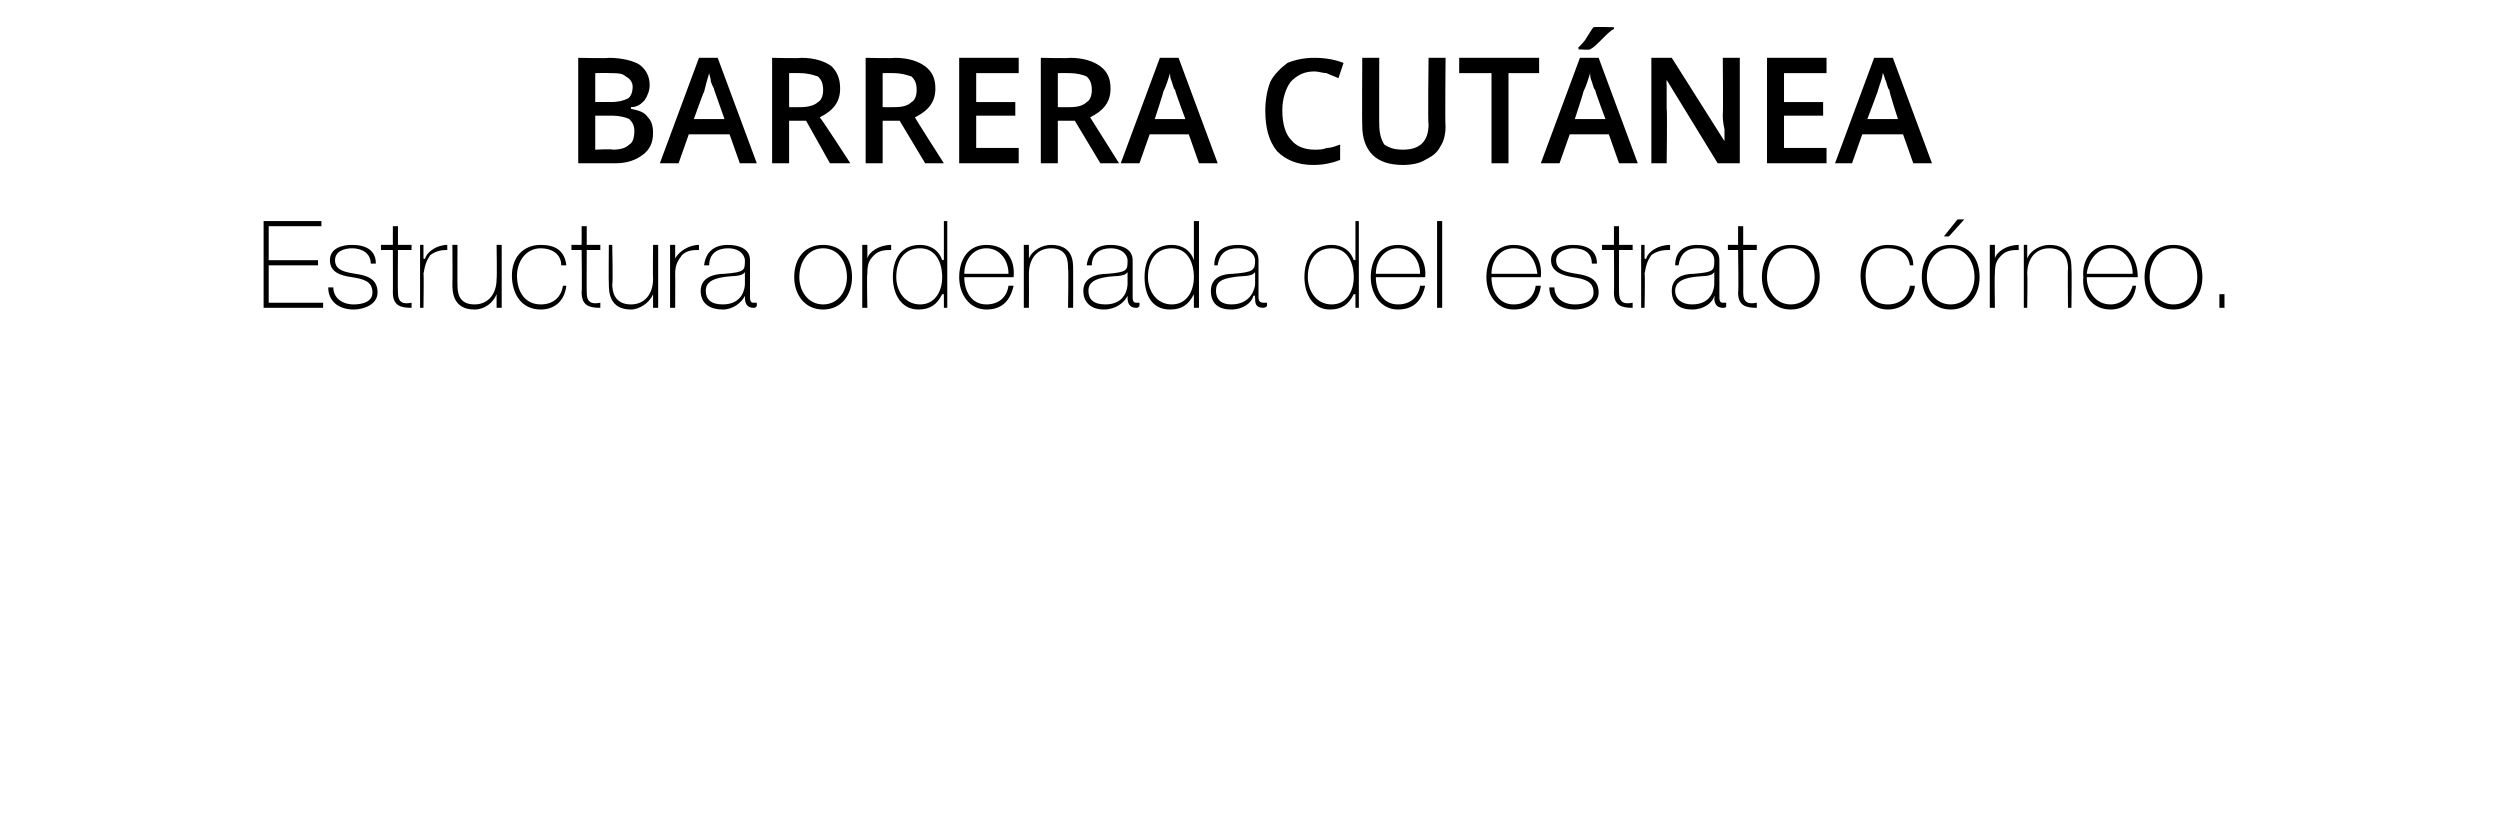 <?xml version="1.0" standalone="no"?><!DOCTYPE svg PUBLIC "-//W3C//DTD SVG 1.1//EN" "http://www.w3.org/Graphics/SVG/1.1/DTD/svg11.dtd"><svg xmlns="http://www.w3.org/2000/svg" version="1.1" width="147px" height="48px" viewBox="0 -3 147 48" style="top:-3px">  <desc>BARRERA CUT NEA Estructura ordenada del estrato c rneo.</desc>  <defs/>  <g id="Polygon48410">    <path d="M 19 14.8 L 19 15.1 L 15.5 15.1 L 15.5 10 L 18.9 10 L 18.9 10.3 L 15.8 10.3 L 15.8 12.3 L 18.7 12.3 L 18.7 12.6 L 15.8 12.6 L 15.8 14.8 L 19 14.8 Z M 19.6 13.9 C 19.6 14.5 20.1 14.9 20.8 14.9 C 21.2 14.9 21.9 14.8 21.9 14.2 C 21.9 13.5 21.3 13.4 20.7 13.3 C 20 13.2 19.4 13 19.4 12.3 C 19.4 11.6 20.1 11.4 20.7 11.4 C 21.5 11.4 22.1 11.7 22.1 12.5 C 22.1 12.5 21.8 12.5 21.8 12.5 C 21.8 11.9 21.3 11.6 20.7 11.6 C 20.2 11.6 19.7 11.8 19.7 12.3 C 19.7 12.9 20.3 13 20.9 13.1 C 21.6 13.2 22.2 13.4 22.2 14.2 C 22.2 14.9 21.4 15.2 20.8 15.2 C 19.9 15.2 19.3 14.7 19.3 13.9 C 19.3 13.9 19.6 13.9 19.6 13.9 Z M 24.2 11.7 L 23.4 11.7 C 23.4 11.7 23.38 14.21 23.4 14.2 C 23.4 14.8 23.7 14.9 24.2 14.8 C 24.2 14.8 24.2 15.1 24.2 15.1 C 23.6 15.1 23.1 15 23.1 14.2 C 23.11 14.21 23.1 11.7 23.1 11.7 L 22.4 11.7 L 22.4 11.4 L 23.1 11.4 L 23.1 10.3 L 23.4 10.3 L 23.4 11.4 L 24.2 11.4 L 24.2 11.7 Z M 24.9 12.2 C 24.9 12.2 24.95 12.25 25 12.2 C 25.1 11.8 25.7 11.4 26.3 11.4 C 26.3 11.4 26.3 11.7 26.3 11.7 C 26.1 11.7 25.7 11.7 25.3 12 C 25.1 12.3 25 12.5 24.9 13.1 C 24.93 13.09 24.9 15.1 24.9 15.1 L 24.7 15.1 L 24.7 11.4 L 24.9 11.4 L 24.9 12.2 Z M 29.5 15.1 L 29.2 15.1 L 29.2 14.3 C 29.2 14.3 29.22 14.3 29.2 14.3 C 29 14.8 28.5 15.2 27.9 15.2 C 26.6 15.2 26.6 14.1 26.6 13.7 C 26.62 13.69 26.6 11.4 26.6 11.4 L 26.9 11.4 C 26.9 11.4 26.89 13.74 26.9 13.7 C 26.9 14.1 26.9 14.9 27.9 14.9 C 28.7 14.9 29.2 14.3 29.2 13.4 C 29.23 13.41 29.2 11.4 29.2 11.4 L 29.5 11.4 L 29.5 15.1 Z M 33 12.6 C 33 11.9 32.4 11.6 31.8 11.6 C 30.9 11.6 30.4 12.4 30.4 13.2 C 30.4 14.2 30.9 14.9 31.8 14.9 C 32.5 14.9 33 14.5 33.1 13.8 C 33.1 13.8 33.3 13.8 33.3 13.8 C 33.2 14.7 32.6 15.2 31.8 15.2 C 30.6 15.2 30.1 14.2 30.1 13.2 C 30.1 12.2 30.7 11.4 31.8 11.4 C 32.6 11.4 33.2 11.7 33.3 12.6 C 33.3 12.6 33 12.6 33 12.6 Z M 35.3 11.7 L 34.5 11.7 C 34.5 11.7 34.49 14.21 34.5 14.2 C 34.5 14.8 34.8 14.9 35.3 14.8 C 35.3 14.8 35.3 15.1 35.3 15.1 C 34.7 15.1 34.2 15 34.2 14.2 C 34.23 14.21 34.2 11.7 34.2 11.7 L 33.6 11.7 L 33.6 11.4 L 34.2 11.4 L 34.2 10.3 L 34.5 10.3 L 34.5 11.4 L 35.3 11.4 L 35.3 11.7 Z M 38.7 15.1 L 38.4 15.1 L 38.4 14.3 C 38.4 14.3 38.37 14.3 38.4 14.3 C 38.2 14.8 37.6 15.2 37.1 15.2 C 35.8 15.2 35.8 14.1 35.8 13.7 C 35.78 13.69 35.8 11.4 35.8 11.4 L 36 11.4 C 36 11.4 36.05 13.74 36 13.7 C 36 14.1 36.1 14.9 37.1 14.9 C 37.9 14.9 38.4 14.3 38.4 13.4 C 38.38 13.41 38.4 11.4 38.4 11.4 L 38.7 11.4 L 38.7 15.1 Z M 39.7 12.2 C 39.7 12.2 39.73 12.25 39.7 12.2 C 39.9 11.8 40.5 11.4 41.1 11.4 C 41.1 11.4 41.1 11.7 41.1 11.7 C 40.8 11.7 40.4 11.7 40.1 12 C 39.9 12.3 39.7 12.5 39.7 13.1 C 39.71 13.09 39.7 15.1 39.7 15.1 L 39.4 15.1 L 39.4 11.4 L 39.7 11.4 L 39.7 12.2 Z M 43.8 13 C 43.6 13.3 43 13.2 42.5 13.3 C 41.9 13.4 41.5 13.6 41.5 14.1 C 41.5 14.6 41.8 14.9 42.5 14.9 C 43.7 14.9 43.8 13.9 43.8 13.7 C 43.8 13.7 43.8 13 43.8 13 Z M 44.1 14.4 C 44.1 14.6 44.1 14.8 44.3 14.8 C 44.4 14.8 44.4 14.8 44.5 14.8 C 44.5 14.8 44.5 15 44.5 15 C 44.4 15.1 44.4 15.1 44.3 15.1 C 43.9 15.1 43.8 14.8 43.8 14.5 C 43.81 14.54 43.8 14.4 43.8 14.4 C 43.8 14.4 43.8 14.35 43.8 14.4 C 43.6 14.8 43.1 15.2 42.5 15.2 C 41.8 15.2 41.2 14.9 41.2 14.1 C 41.2 13.3 42 13.1 42.6 13.1 C 43.8 13 43.8 12.9 43.8 12.3 C 43.8 12.1 43.6 11.6 42.8 11.6 C 42.2 11.6 41.7 11.9 41.7 12.6 C 41.7 12.6 41.4 12.6 41.4 12.6 C 41.5 11.8 42 11.4 42.8 11.4 C 43.4 11.4 44.1 11.6 44.1 12.3 C 44.1 12.3 44.1 14.4 44.1 14.4 Z M 48.4 11.4 C 49.5 11.4 50.1 12.2 50.1 13.3 C 50.1 14.3 49.5 15.2 48.4 15.2 C 47.3 15.2 46.7 14.3 46.7 13.3 C 46.7 12.2 47.3 11.4 48.4 11.4 Z M 48.4 14.9 C 49.3 14.9 49.8 14.1 49.8 13.3 C 49.8 12.4 49.3 11.6 48.4 11.6 C 47.5 11.6 47 12.4 47 13.3 C 47 14.1 47.5 14.9 48.4 14.9 Z M 51 12.2 C 51 12.2 50.98 12.25 51 12.2 C 51.1 11.8 51.7 11.4 52.4 11.4 C 52.4 11.4 52.4 11.7 52.4 11.7 C 52.1 11.7 51.7 11.7 51.4 12 C 51.1 12.3 51 12.5 51 13.1 C 50.96 13.09 51 15.1 51 15.1 L 50.7 15.1 L 50.7 11.4 L 51 11.4 L 51 12.2 Z M 55.4 13.3 C 55.4 12.4 55 11.6 54.1 11.6 C 53.1 11.6 52.7 12.4 52.7 13.3 C 52.7 14.1 53.2 14.9 54.1 14.9 C 55 14.9 55.4 14.1 55.4 13.3 Z M 55.5 14.3 C 55.5 14.3 55.44 14.3 55.4 14.3 C 55.1 14.9 54.7 15.2 54 15.2 C 53 15.2 52.5 14.3 52.5 13.3 C 52.5 12.2 53 11.4 54.1 11.4 C 54.7 11.4 55.2 11.7 55.4 12.3 C 55.44 12.25 55.5 12.3 55.5 12.3 L 55.5 10 L 55.7 10 L 55.7 15.1 L 55.5 15.1 L 55.5 14.3 Z M 56.7 13.3 C 56.7 14.1 57.1 14.9 58 14.9 C 58.7 14.9 59.2 14.5 59.3 13.8 C 59.3 13.8 59.6 13.8 59.6 13.8 C 59.4 14.7 58.9 15.2 58 15.2 C 57 15.2 56.4 14.3 56.4 13.3 C 56.4 12.3 56.9 11.4 58 11.4 C 59.2 11.4 59.7 12.3 59.6 13.3 C 59.6 13.3 56.7 13.3 56.7 13.3 Z M 59.3 13.1 C 59.3 12.3 58.8 11.6 58 11.6 C 57.2 11.6 56.7 12.3 56.7 13.1 C 56.7 13.1 59.3 13.1 59.3 13.1 Z M 60.2 11.4 L 60.5 11.4 L 60.5 12.2 C 60.5 12.2 60.52 12.22 60.5 12.2 C 60.7 11.7 61.3 11.4 61.8 11.4 C 63.1 11.4 63.1 12.4 63.1 12.8 C 63.11 12.83 63.1 15.1 63.1 15.1 L 62.8 15.1 C 62.8 15.1 62.84 12.78 62.8 12.8 C 62.8 12.4 62.8 11.6 61.8 11.6 C 61 11.6 60.5 12.2 60.5 13.1 C 60.51 13.11 60.5 15.1 60.5 15.1 L 60.2 15.1 L 60.2 11.4 Z M 66.3 13 C 66.1 13.3 65.5 13.2 65 13.3 C 64.4 13.4 64 13.6 64 14.1 C 64 14.6 64.3 14.9 65 14.9 C 66.2 14.9 66.3 13.9 66.3 13.7 C 66.3 13.7 66.3 13 66.3 13 Z M 66.6 14.4 C 66.6 14.6 66.6 14.8 66.8 14.8 C 66.9 14.8 66.9 14.8 67 14.8 C 67 14.8 67 15 67 15 C 66.9 15.1 66.9 15.1 66.8 15.1 C 66.4 15.1 66.3 14.8 66.3 14.5 C 66.31 14.54 66.3 14.4 66.3 14.4 C 66.3 14.4 66.3 14.35 66.3 14.4 C 66.1 14.8 65.6 15.2 64.9 15.2 C 64.3 15.2 63.7 14.9 63.7 14.1 C 63.7 13.3 64.5 13.1 65.1 13.1 C 66.3 13 66.3 12.9 66.3 12.3 C 66.3 12.1 66.1 11.6 65.3 11.6 C 64.7 11.6 64.2 11.9 64.2 12.6 C 64.2 12.6 63.9 12.6 63.9 12.6 C 64 11.8 64.5 11.4 65.3 11.4 C 65.9 11.4 66.6 11.6 66.6 12.3 C 66.6 12.3 66.6 14.4 66.6 14.4 Z M 70.2 13.3 C 70.2 12.4 69.8 11.6 68.9 11.6 C 67.9 11.6 67.5 12.4 67.5 13.3 C 67.5 14.1 68 14.9 68.9 14.9 C 69.8 14.9 70.2 14.1 70.2 13.3 Z M 70.2 14.3 C 70.2 14.3 70.22 14.3 70.2 14.3 C 69.9 14.9 69.5 15.2 68.8 15.2 C 67.7 15.2 67.3 14.3 67.3 13.3 C 67.3 12.2 67.8 11.4 68.9 11.4 C 69.5 11.4 70 11.7 70.2 12.3 C 70.22 12.25 70.2 12.3 70.2 12.3 L 70.2 10 L 70.5 10 L 70.5 15.1 L 70.2 15.1 L 70.2 14.3 Z M 73.8 13 C 73.6 13.3 73 13.2 72.5 13.3 C 71.8 13.4 71.5 13.6 71.5 14.1 C 71.5 14.6 71.8 14.9 72.4 14.9 C 73.6 14.9 73.8 13.9 73.8 13.7 C 73.8 13.7 73.8 13 73.8 13 Z M 74 14.4 C 74 14.6 74 14.8 74.3 14.8 C 74.3 14.8 74.4 14.8 74.5 14.8 C 74.5 14.8 74.5 15 74.5 15 C 74.4 15.1 74.3 15.1 74.3 15.1 C 73.8 15.1 73.8 14.8 73.8 14.5 C 73.76 14.54 73.8 14.4 73.8 14.4 C 73.8 14.4 73.75 14.35 73.7 14.4 C 73.6 14.8 73.1 15.2 72.4 15.2 C 71.7 15.2 71.2 14.9 71.2 14.1 C 71.2 13.3 71.9 13.1 72.5 13.1 C 73.7 13 73.8 12.9 73.8 12.3 C 73.8 12.1 73.6 11.6 72.8 11.6 C 72.1 11.6 71.7 11.9 71.6 12.6 C 71.6 12.6 71.4 12.6 71.4 12.6 C 71.4 11.8 71.9 11.4 72.8 11.4 C 73.4 11.4 74 11.6 74 12.3 C 74 12.3 74 14.4 74 14.4 Z M 79.6 13.3 C 79.6 12.4 79.2 11.6 78.3 11.6 C 77.3 11.6 76.9 12.4 76.9 13.3 C 76.9 14.1 77.4 14.9 78.3 14.9 C 79.2 14.9 79.6 14.1 79.6 13.3 Z M 79.7 14.3 C 79.7 14.3 79.64 14.3 79.6 14.3 C 79.3 14.9 78.9 15.2 78.2 15.2 C 77.2 15.2 76.7 14.3 76.7 13.3 C 76.7 12.2 77.2 11.4 78.3 11.4 C 78.9 11.4 79.4 11.7 79.6 12.3 C 79.64 12.25 79.7 12.3 79.7 12.3 L 79.7 10 L 79.9 10 L 79.9 15.1 L 79.7 15.1 L 79.7 14.3 Z M 80.9 13.3 C 80.9 14.1 81.3 14.9 82.2 14.9 C 82.9 14.9 83.4 14.5 83.5 13.8 C 83.5 13.8 83.8 13.8 83.8 13.8 C 83.6 14.7 83.1 15.2 82.2 15.2 C 81.2 15.2 80.6 14.3 80.6 13.3 C 80.6 12.3 81.1 11.4 82.2 11.4 C 83.3 11.4 83.9 12.3 83.8 13.3 C 83.8 13.3 80.9 13.3 80.9 13.3 Z M 83.5 13.1 C 83.5 12.3 83 11.6 82.2 11.6 C 81.4 11.6 80.9 12.3 80.9 13.1 C 80.9 13.1 83.5 13.1 83.5 13.1 Z M 84.8 10 L 84.8 15.1 L 84.5 15.1 L 84.5 10 L 84.8 10 Z M 87.7 13.3 C 87.7 14.1 88.1 14.9 89 14.9 C 89.7 14.9 90.2 14.5 90.3 13.8 C 90.3 13.8 90.6 13.8 90.6 13.8 C 90.5 14.7 89.9 15.2 89 15.2 C 88 15.2 87.4 14.3 87.4 13.3 C 87.4 12.3 87.9 11.4 89 11.4 C 90.2 11.4 90.7 12.3 90.6 13.3 C 90.6 13.3 87.7 13.3 87.7 13.3 Z M 90.4 13.1 C 90.3 12.3 89.9 11.6 89 11.6 C 88.2 11.6 87.7 12.3 87.7 13.1 C 87.7 13.1 90.4 13.1 90.4 13.1 Z M 91.4 13.9 C 91.4 14.5 91.9 14.9 92.6 14.9 C 93 14.9 93.7 14.8 93.7 14.2 C 93.7 13.5 93.1 13.4 92.5 13.3 C 91.9 13.2 91.2 13 91.2 12.3 C 91.2 11.6 91.9 11.4 92.5 11.4 C 93.3 11.4 93.9 11.7 93.9 12.5 C 93.9 12.5 93.6 12.5 93.6 12.5 C 93.6 11.9 93.2 11.6 92.5 11.6 C 92.1 11.6 91.5 11.8 91.5 12.3 C 91.5 12.9 92.1 13 92.7 13.1 C 93.4 13.2 94 13.4 94 14.2 C 94 14.9 93.2 15.2 92.6 15.2 C 91.7 15.2 91.1 14.7 91.1 13.9 C 91.1 13.9 91.4 13.9 91.4 13.9 Z M 96 11.7 L 95.2 11.7 C 95.2 11.7 95.19 14.21 95.2 14.2 C 95.2 14.8 95.5 14.9 96 14.8 C 96 14.8 96 15.1 96 15.1 C 95.4 15.1 94.9 15 94.9 14.2 C 94.92 14.21 94.9 11.7 94.9 11.7 L 94.2 11.7 L 94.2 11.4 L 94.9 11.4 L 94.9 10.3 L 95.2 10.3 L 95.2 11.4 L 96 11.4 L 96 11.7 Z M 96.7 12.2 C 96.7 12.2 96.76 12.25 96.8 12.2 C 96.9 11.8 97.5 11.4 98.2 11.4 C 98.2 11.4 98.2 11.7 98.2 11.7 C 97.9 11.7 97.5 11.7 97.1 12 C 96.9 12.3 96.8 12.5 96.7 13.1 C 96.74 13.09 96.7 15.1 96.7 15.1 L 96.5 15.1 L 96.5 11.4 L 96.7 11.4 L 96.7 12.2 Z M 100.8 13 C 100.6 13.3 100.1 13.2 99.5 13.3 C 98.9 13.4 98.5 13.6 98.5 14.1 C 98.5 14.6 98.9 14.9 99.5 14.9 C 100.7 14.9 100.8 13.9 100.8 13.7 C 100.8 13.7 100.8 13 100.8 13 Z M 101.1 14.4 C 101.1 14.6 101.1 14.8 101.3 14.8 C 101.4 14.8 101.5 14.8 101.5 14.8 C 101.5 14.8 101.5 15 101.5 15 C 101.5 15.1 101.4 15.1 101.3 15.1 C 100.9 15.1 100.8 14.8 100.8 14.5 C 100.84 14.54 100.8 14.4 100.8 14.4 C 100.8 14.4 100.83 14.35 100.8 14.4 C 100.7 14.8 100.2 15.2 99.5 15.2 C 98.8 15.2 98.3 14.9 98.3 14.1 C 98.3 13.3 99 13.1 99.6 13.1 C 100.8 13 100.8 12.9 100.8 12.3 C 100.8 12.1 100.7 11.6 99.8 11.6 C 99.2 11.6 98.8 11.9 98.7 12.6 C 98.7 12.6 98.5 12.6 98.5 12.6 C 98.5 11.8 99 11.4 99.8 11.4 C 100.5 11.4 101.1 11.6 101.1 12.3 C 101.1 12.3 101.1 14.4 101.1 14.4 Z M 103.3 11.7 L 102.5 11.7 C 102.5 11.7 102.51 14.21 102.5 14.2 C 102.5 14.8 102.8 14.9 103.3 14.8 C 103.3 14.8 103.3 15.1 103.3 15.1 C 102.7 15.1 102.2 15 102.2 14.2 C 102.24 14.21 102.2 11.7 102.2 11.7 L 101.6 11.7 L 101.6 11.4 L 102.2 11.4 L 102.2 10.3 L 102.5 10.3 L 102.5 11.4 L 103.3 11.4 L 103.3 11.7 Z M 105.3 11.4 C 106.4 11.4 107 12.2 107 13.3 C 107 14.3 106.4 15.2 105.3 15.2 C 104.2 15.2 103.6 14.3 103.6 13.3 C 103.6 12.2 104.2 11.4 105.3 11.4 Z M 105.3 14.9 C 106.2 14.9 106.7 14.1 106.7 13.3 C 106.7 12.4 106.2 11.6 105.3 11.6 C 104.4 11.6 103.9 12.4 103.9 13.3 C 103.9 14.1 104.4 14.9 105.3 14.9 Z M 112.3 12.6 C 112.2 11.9 111.7 11.6 111 11.6 C 110.1 11.6 109.7 12.4 109.7 13.2 C 109.7 14.2 110.1 14.9 111 14.9 C 111.7 14.9 112.2 14.5 112.3 13.8 C 112.3 13.8 112.6 13.8 112.6 13.8 C 112.5 14.7 111.8 15.2 111 15.2 C 109.9 15.2 109.4 14.2 109.4 13.2 C 109.4 12.2 110 11.4 111 11.4 C 111.8 11.4 112.5 11.7 112.5 12.6 C 112.5 12.6 112.3 12.6 112.3 12.6 Z M 114.7 11.4 C 115.8 11.4 116.4 12.2 116.4 13.3 C 116.4 14.3 115.8 15.2 114.7 15.2 C 113.6 15.2 113 14.3 113 13.3 C 113 12.2 113.6 11.4 114.7 11.4 Z M 114.7 14.9 C 115.6 14.9 116.1 14.1 116.1 13.3 C 116.1 12.4 115.6 11.6 114.7 11.6 C 113.8 11.6 113.3 12.4 113.3 13.3 C 113.3 14.1 113.8 14.9 114.7 14.9 Z M 115.1 9.9 L 115.5 9.9 L 114.6 10.9 L 114.3 10.9 L 115.1 9.9 Z M 117.3 12.2 C 117.3 12.2 117.29 12.25 117.3 12.2 C 117.4 11.8 118 11.4 118.7 11.4 C 118.7 11.4 118.7 11.7 118.7 11.7 C 118.4 11.7 118 11.7 117.7 12 C 117.4 12.3 117.3 12.5 117.3 13.1 C 117.27 13.09 117.3 15.1 117.3 15.1 L 117 15.1 L 117 11.4 L 117.3 11.4 L 117.3 12.2 Z M 119 11.4 L 119.2 11.4 L 119.2 12.2 C 119.2 12.2 119.24 12.22 119.2 12.2 C 119.4 11.7 120 11.4 120.5 11.4 C 121.8 11.4 121.8 12.4 121.8 12.8 C 121.83 12.83 121.8 15.1 121.8 15.1 L 121.6 15.1 C 121.6 15.1 121.57 12.78 121.6 12.8 C 121.6 12.4 121.5 11.6 120.5 11.6 C 119.7 11.6 119.2 12.2 119.2 13.1 C 119.23 13.11 119.2 15.1 119.2 15.1 L 119 15.1 L 119 11.4 Z M 122.7 13.3 C 122.7 14.1 123.2 14.9 124.1 14.9 C 124.7 14.9 125.2 14.5 125.4 13.8 C 125.4 13.8 125.6 13.8 125.6 13.8 C 125.5 14.7 124.9 15.2 124.1 15.2 C 123 15.2 122.4 14.3 122.5 13.3 C 122.4 12.3 123 11.4 124.1 11.4 C 125.2 11.4 125.7 12.3 125.7 13.3 C 125.7 13.3 122.7 13.3 122.7 13.3 Z M 125.4 13.1 C 125.4 12.3 124.9 11.6 124.1 11.6 C 123.3 11.6 122.8 12.3 122.7 13.1 C 122.7 13.1 125.4 13.1 125.4 13.1 Z M 127.8 11.4 C 128.9 11.4 129.5 12.2 129.5 13.3 C 129.5 14.3 128.9 15.2 127.8 15.2 C 126.7 15.2 126.1 14.3 126.1 13.3 C 126.1 12.2 126.7 11.4 127.8 11.4 Z M 127.8 14.9 C 128.7 14.9 129.2 14.1 129.2 13.3 C 129.2 12.4 128.7 11.6 127.8 11.6 C 126.9 11.6 126.4 12.4 126.4 13.3 C 126.4 14.1 126.9 14.9 127.8 14.9 Z M 130.5 15.1 L 130.5 14.3 L 130.8 14.3 L 130.8 15.1 L 130.5 15.1 Z " stroke="none" fill="#000"/>  </g>  <g id="Polygon48409">    <path d="M 34 0.4 C 34 0.4 35.79 0.44 35.8 0.4 C 36.6 0.4 37.3 0.6 37.6 0.8 C 38 1.1 38.2 1.5 38.2 2 C 38.2 2.3 38.1 2.6 37.9 2.9 C 37.7 3.1 37.5 3.3 37.1 3.3 C 37.1 3.3 37.1 3.4 37.1 3.4 C 37.6 3.5 37.9 3.6 38.1 3.9 C 38.3 4.1 38.4 4.4 38.4 4.8 C 38.4 5.4 38.2 5.8 37.8 6.1 C 37.4 6.4 36.9 6.6 36.2 6.6 C 36.19 6.6 34 6.6 34 6.6 L 34 0.4 Z M 35 3 C 35 3 35.94 2.99 35.9 3 C 36.4 3 36.7 2.9 36.9 2.8 C 37.1 2.7 37.2 2.4 37.2 2.1 C 37.2 1.8 37 1.6 36.8 1.5 C 36.6 1.3 36.3 1.3 35.8 1.3 C 35.84 1.28 35 1.3 35 1.3 L 35 3 Z M 35 3.8 L 35 5.8 C 35 5.8 36.04 5.75 36 5.8 C 36.5 5.8 36.8 5.7 37 5.5 C 37.2 5.4 37.3 5.1 37.3 4.7 C 37.3 4.4 37.2 4.2 37 4 C 36.8 3.9 36.4 3.8 36 3.8 C 35.99 3.8 35 3.8 35 3.8 Z M 43.5 6.6 L 42.9 4.9 L 40.5 4.9 L 39.9 6.6 L 38.8 6.6 L 41.1 0.4 L 42.2 0.4 L 44.5 6.6 L 43.5 6.6 Z M 42.6 4 C 42.6 4 42.02 2.35 42 2.3 C 42 2.2 41.9 2.1 41.8 1.8 C 41.8 1.6 41.7 1.4 41.7 1.3 C 41.6 1.6 41.5 2 41.4 2.4 C 41.36 2.42 40.8 4 40.8 4 L 42.6 4 Z M 46.4 3.3 C 46.4 3.3 47.07 3.31 47.1 3.3 C 47.5 3.3 47.9 3.2 48.1 3 C 48.3 2.9 48.4 2.6 48.4 2.3 C 48.4 1.9 48.3 1.7 48.1 1.5 C 47.8 1.4 47.5 1.3 47 1.3 C 47.03 1.29 46.4 1.3 46.4 1.3 L 46.4 3.3 Z M 46.4 4.1 L 46.4 6.6 L 45.4 6.6 L 45.4 0.4 C 45.4 0.4 47.1 0.44 47.1 0.4 C 47.9 0.4 48.5 0.6 48.9 0.9 C 49.2 1.2 49.4 1.6 49.4 2.2 C 49.4 3 49 3.5 48.2 3.9 C 48.24 3.88 50 6.6 50 6.6 L 48.8 6.6 L 47.4 4.1 L 46.4 4.1 Z M 51.9 3.3 C 51.9 3.3 52.58 3.31 52.6 3.3 C 53.1 3.3 53.4 3.2 53.6 3 C 53.8 2.9 53.9 2.6 53.9 2.3 C 53.9 1.9 53.8 1.7 53.6 1.5 C 53.3 1.4 53 1.3 52.5 1.3 C 52.55 1.29 51.9 1.3 51.9 1.3 L 51.9 3.3 Z M 51.9 4.1 L 51.9 6.6 L 50.9 6.6 L 50.9 0.4 C 50.9 0.4 52.62 0.44 52.6 0.4 C 53.4 0.4 54 0.6 54.4 0.9 C 54.8 1.2 55 1.6 55 2.2 C 55 3 54.6 3.5 53.8 3.9 C 53.76 3.88 55.5 6.6 55.5 6.6 L 54.4 6.6 L 52.9 4.1 L 51.9 4.1 Z M 59.9 6.6 L 56.4 6.6 L 56.4 0.4 L 59.9 0.4 L 59.9 1.3 L 57.4 1.3 L 57.4 3 L 59.7 3 L 59.7 3.8 L 57.4 3.8 L 57.4 5.7 L 59.9 5.7 L 59.9 6.6 Z M 62.2 3.3 C 62.2 3.3 62.91 3.31 62.9 3.3 C 63.4 3.3 63.7 3.2 63.9 3 C 64.1 2.9 64.2 2.6 64.2 2.3 C 64.2 1.9 64.1 1.7 63.9 1.5 C 63.7 1.4 63.3 1.3 62.9 1.3 C 62.88 1.29 62.2 1.3 62.2 1.3 L 62.2 3.3 Z M 62.2 4.1 L 62.2 6.6 L 61.2 6.6 L 61.2 0.4 C 61.2 0.4 62.95 0.44 62.9 0.4 C 63.7 0.4 64.3 0.6 64.7 0.9 C 65.1 1.2 65.3 1.6 65.3 2.2 C 65.3 3 64.9 3.5 64.1 3.9 C 64.09 3.88 65.8 6.6 65.8 6.6 L 64.7 6.6 L 63.2 4.1 L 62.2 4.1 Z M 70.5 6.6 L 69.9 4.9 L 67.6 4.9 L 67 6.6 L 65.9 6.6 L 68.2 0.4 L 69.3 0.4 L 71.6 6.6 L 70.5 6.6 Z M 69.7 4 C 69.7 4 69.08 2.35 69.1 2.3 C 69 2.2 69 2.1 68.9 1.8 C 68.8 1.6 68.8 1.4 68.8 1.3 C 68.7 1.6 68.6 2 68.4 2.4 C 68.42 2.42 67.9 4 67.9 4 L 69.7 4 Z M 77.3 1.2 C 76.7 1.2 76.3 1.4 75.9 1.8 C 75.6 2.2 75.4 2.8 75.4 3.5 C 75.4 4.3 75.6 4.9 75.9 5.2 C 76.2 5.6 76.7 5.8 77.3 5.8 C 77.5 5.8 77.8 5.8 78 5.7 C 78.3 5.7 78.5 5.6 78.8 5.5 C 78.8 5.5 78.8 6.4 78.8 6.4 C 78.3 6.6 77.8 6.7 77.2 6.7 C 76.3 6.7 75.6 6.4 75.1 5.9 C 74.6 5.3 74.4 4.5 74.4 3.5 C 74.4 2.9 74.5 2.3 74.7 1.8 C 74.9 1.4 75.3 1 75.7 0.7 C 76.2 0.5 76.7 0.4 77.3 0.4 C 77.9 0.4 78.5 0.5 79 0.7 C 79 0.7 78.7 1.6 78.7 1.6 C 78.5 1.5 78.2 1.4 78 1.3 C 77.8 1.3 77.5 1.2 77.3 1.2 Z M 85 0.4 C 85 0.4 84.96 4.43 85 4.4 C 85 4.9 84.9 5.3 84.7 5.6 C 84.5 6 84.2 6.2 83.8 6.4 C 83.5 6.6 83 6.7 82.5 6.7 C 81.7 6.7 81.1 6.5 80.7 6.1 C 80.3 5.7 80.1 5.1 80.1 4.4 C 80.08 4.41 80.1 0.4 80.1 0.4 L 81.1 0.4 C 81.1 0.4 81.09 4.34 81.1 4.3 C 81.1 4.8 81.2 5.2 81.4 5.5 C 81.7 5.7 82 5.8 82.5 5.8 C 83.5 5.8 84 5.3 84 4.3 C 83.95 4.33 84 0.4 84 0.4 L 85 0.4 Z M 88.7 6.6 L 87.7 6.6 L 87.7 1.3 L 85.8 1.3 L 85.8 0.4 L 90.5 0.4 L 90.5 1.3 L 88.7 1.3 L 88.7 6.6 Z M 95.2 6.6 L 94.6 4.9 L 92.3 4.9 L 91.7 6.6 L 90.6 6.6 L 92.9 0.4 L 94 0.4 L 96.3 6.6 L 95.2 6.6 Z M 94.4 4 C 94.4 4 93.78 2.35 93.8 2.3 C 93.7 2.2 93.7 2.1 93.6 1.8 C 93.5 1.6 93.5 1.4 93.5 1.3 C 93.4 1.6 93.3 2 93.1 2.4 C 93.12 2.42 92.6 4 92.6 4 L 94.4 4 Z M 92.8 -0.1 C 92.8 -0.1 92.85 -0.16 92.8 -0.2 C 93 -0.4 93.2 -0.6 93.3 -0.8 C 93.5 -1.1 93.6 -1.3 93.7 -1.4 C 93.74 -1.43 94.9 -1.4 94.9 -1.4 C 94.9 -1.4 94.89 -1.34 94.9 -1.3 C 94.7 -1.2 94.5 -1 94.2 -0.7 C 93.9 -0.4 93.7 -0.2 93.5 -0.1 C 93.5 -0.05 92.8 -0.1 92.8 -0.1 Z M 102.3 6.6 L 101 6.6 L 98 1.7 L 98 1.7 C 98 1.7 97.98 1.97 98 2 C 98 2.5 98 3 98 3.4 C 98.04 3.4 98 6.6 98 6.6 L 97.1 6.6 L 97.1 0.4 L 98.3 0.4 L 101.4 5.3 C 101.4 5.3 101.39 5.32 101.4 5.3 C 101.4 5.3 101.4 5 101.4 4.6 C 101.3 4.2 101.3 3.9 101.3 3.7 C 101.33 3.67 101.3 0.4 101.3 0.4 L 102.3 0.4 L 102.3 6.6 Z M 107.4 6.6 L 103.9 6.6 L 103.9 0.4 L 107.4 0.4 L 107.4 1.3 L 104.9 1.3 L 104.9 3 L 107.2 3 L 107.2 3.8 L 104.9 3.8 L 104.9 5.7 L 107.4 5.7 L 107.4 6.6 Z M 112.5 6.6 L 111.9 4.9 L 109.5 4.9 L 108.9 6.6 L 107.9 6.6 L 110.2 0.4 L 111.3 0.4 L 113.6 6.6 L 112.5 6.6 Z M 111.6 4 C 111.6 4 111.06 2.35 111.1 2.3 C 111 2.2 111 2.1 110.9 1.8 C 110.8 1.6 110.8 1.4 110.7 1.3 C 110.7 1.6 110.5 2 110.4 2.4 C 110.4 2.42 109.8 4 109.8 4 L 111.6 4 Z " stroke="none" fill="#000"/>  </g></svg>
